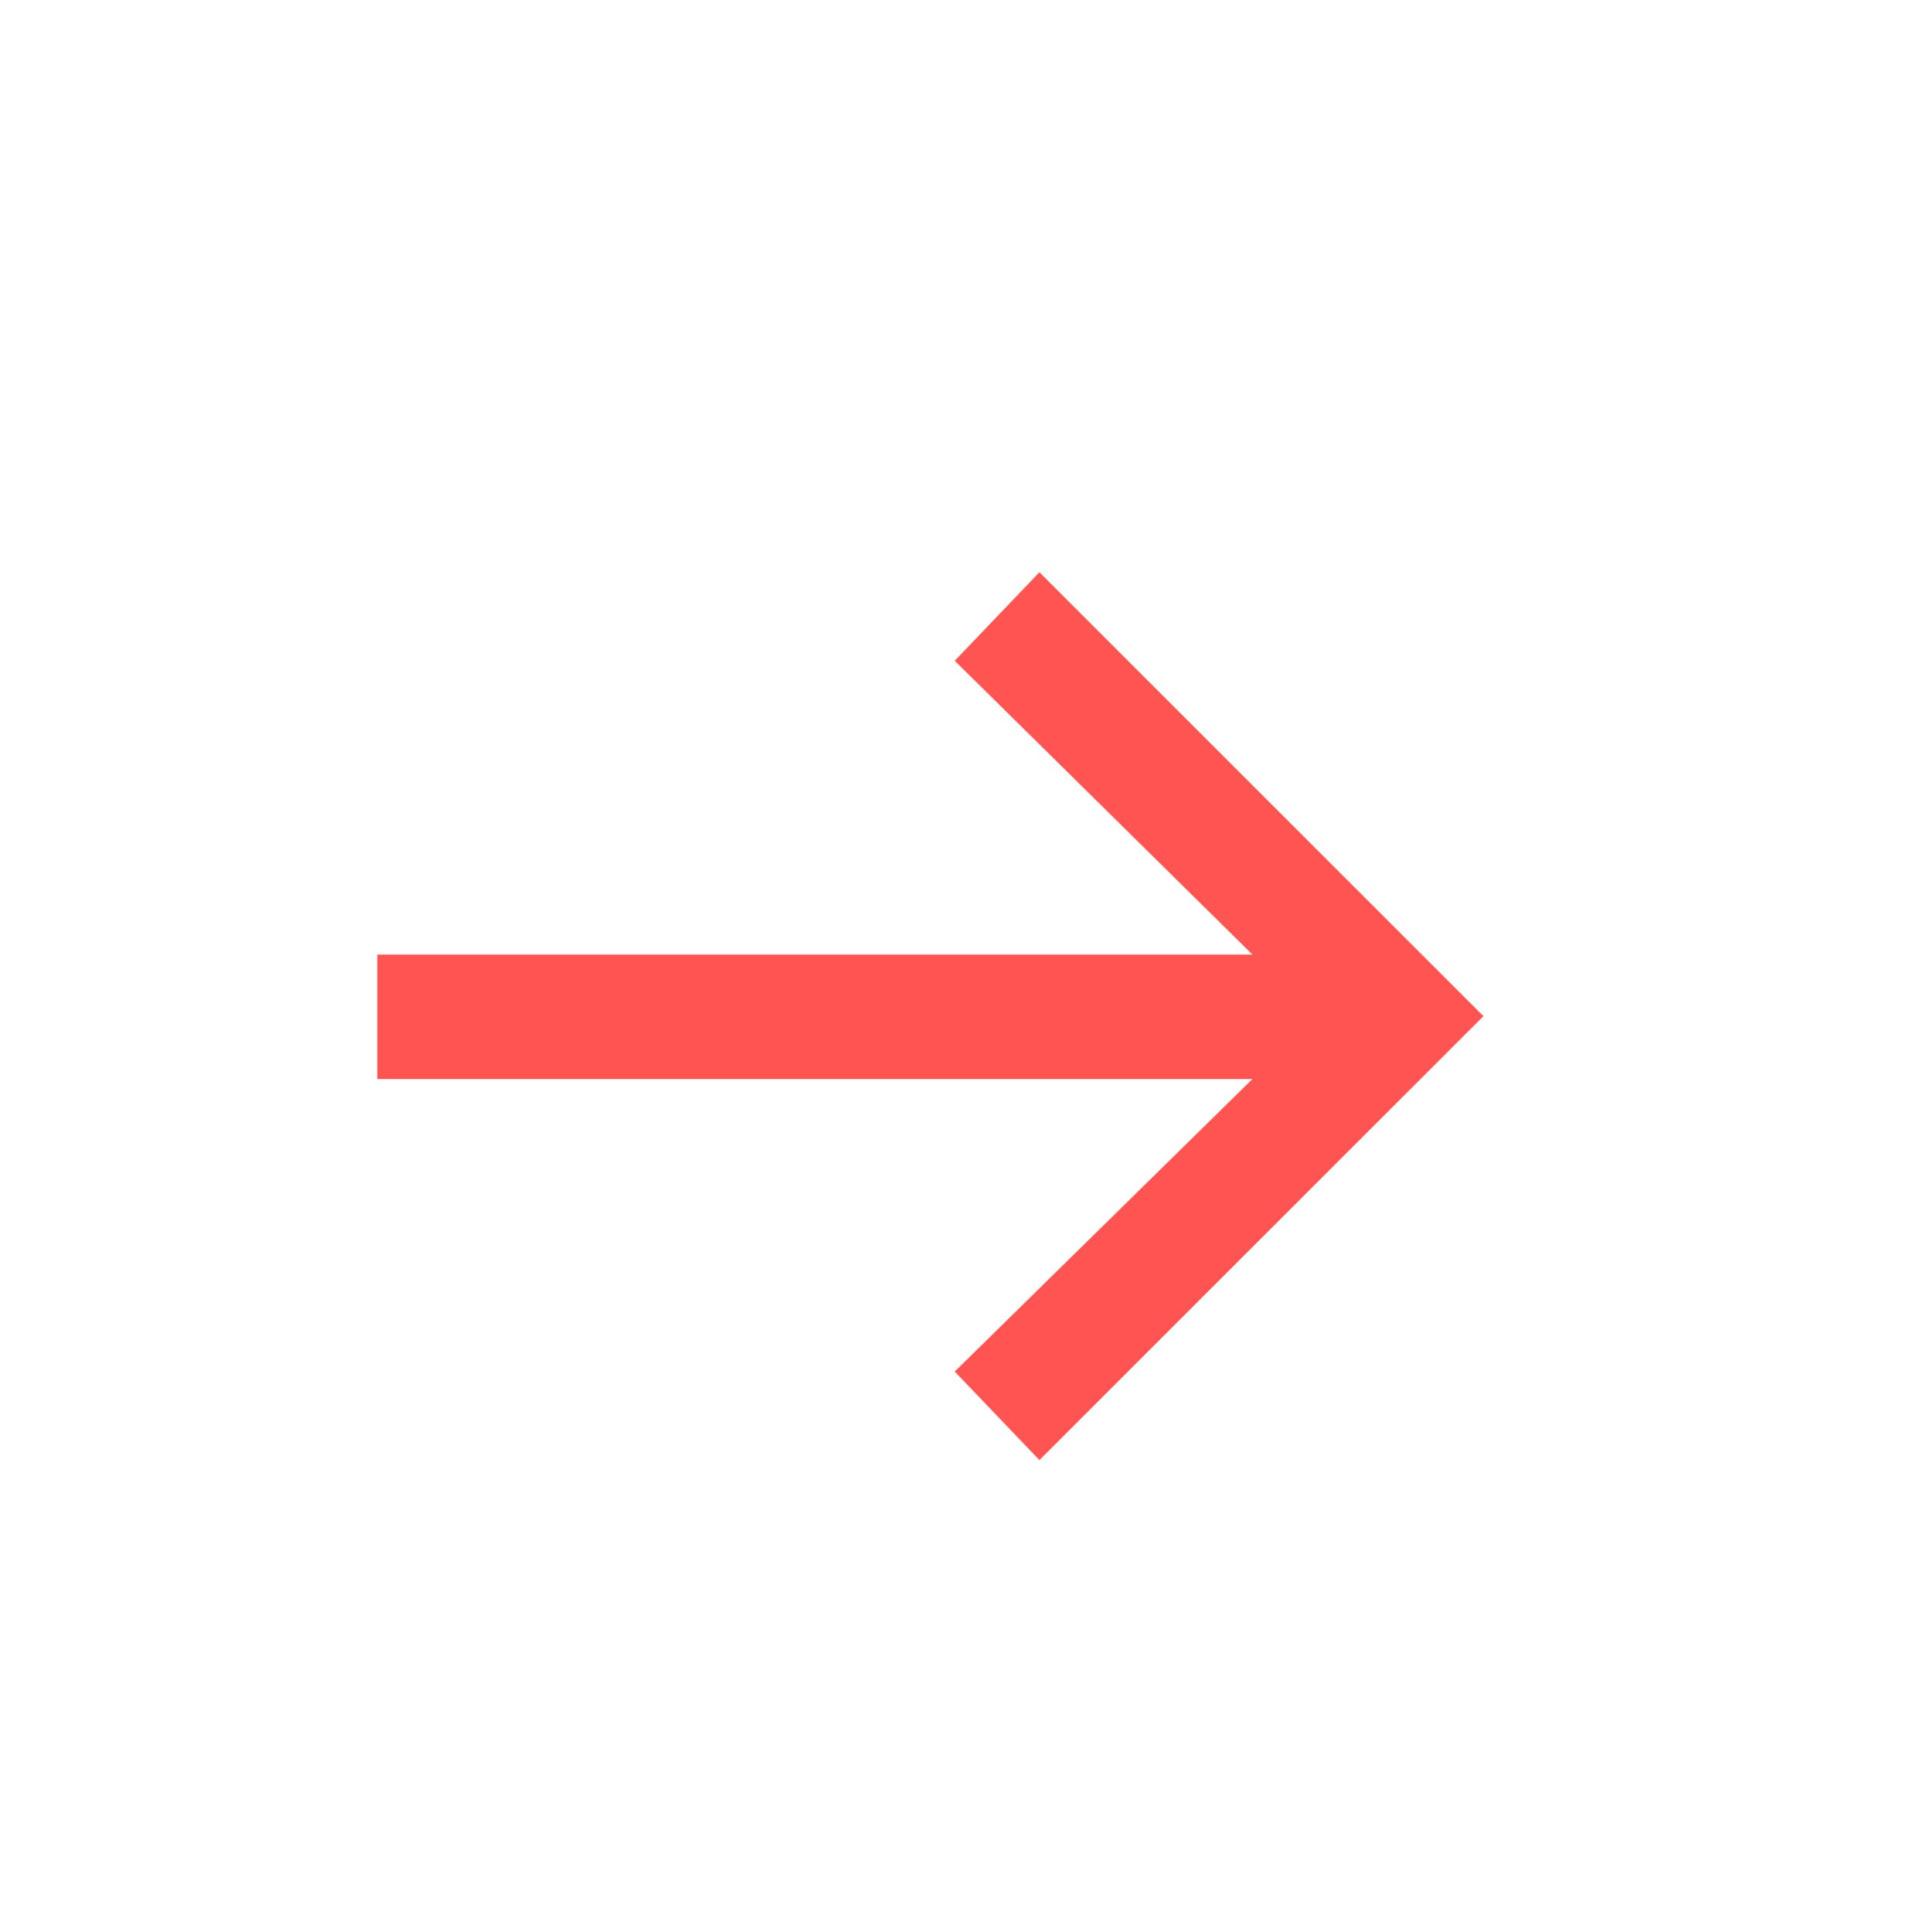 <?xml version="1.0" encoding="utf-8"?>
<!-- Generator: Adobe Illustrator 23.0.2, SVG Export Plug-In . SVG Version: 6.00 Build 0)  -->
<svg version="1.1" id="Calque_1" xmlns="http://www.w3.org/2000/svg" xmlns:xlink="http://www.w3.org/1999/xlink" x="0px" y="0px"
	 viewBox="0 0 150.4 150.6" style="enable-background:new 0 0 150.4 150.6;" xml:space="preserve">
<style type="text/css">
	.st0{fill:#ff5552;}
</style>
<g>
	<path class="st0" d="M115.6,79.2L81,113.8l-6.6-6.9l23.2-22.8H29.4v-9.7h68.2L74.4,51.5l6.6-6.9L115.6,79.2z"/>
</g>
</svg>
